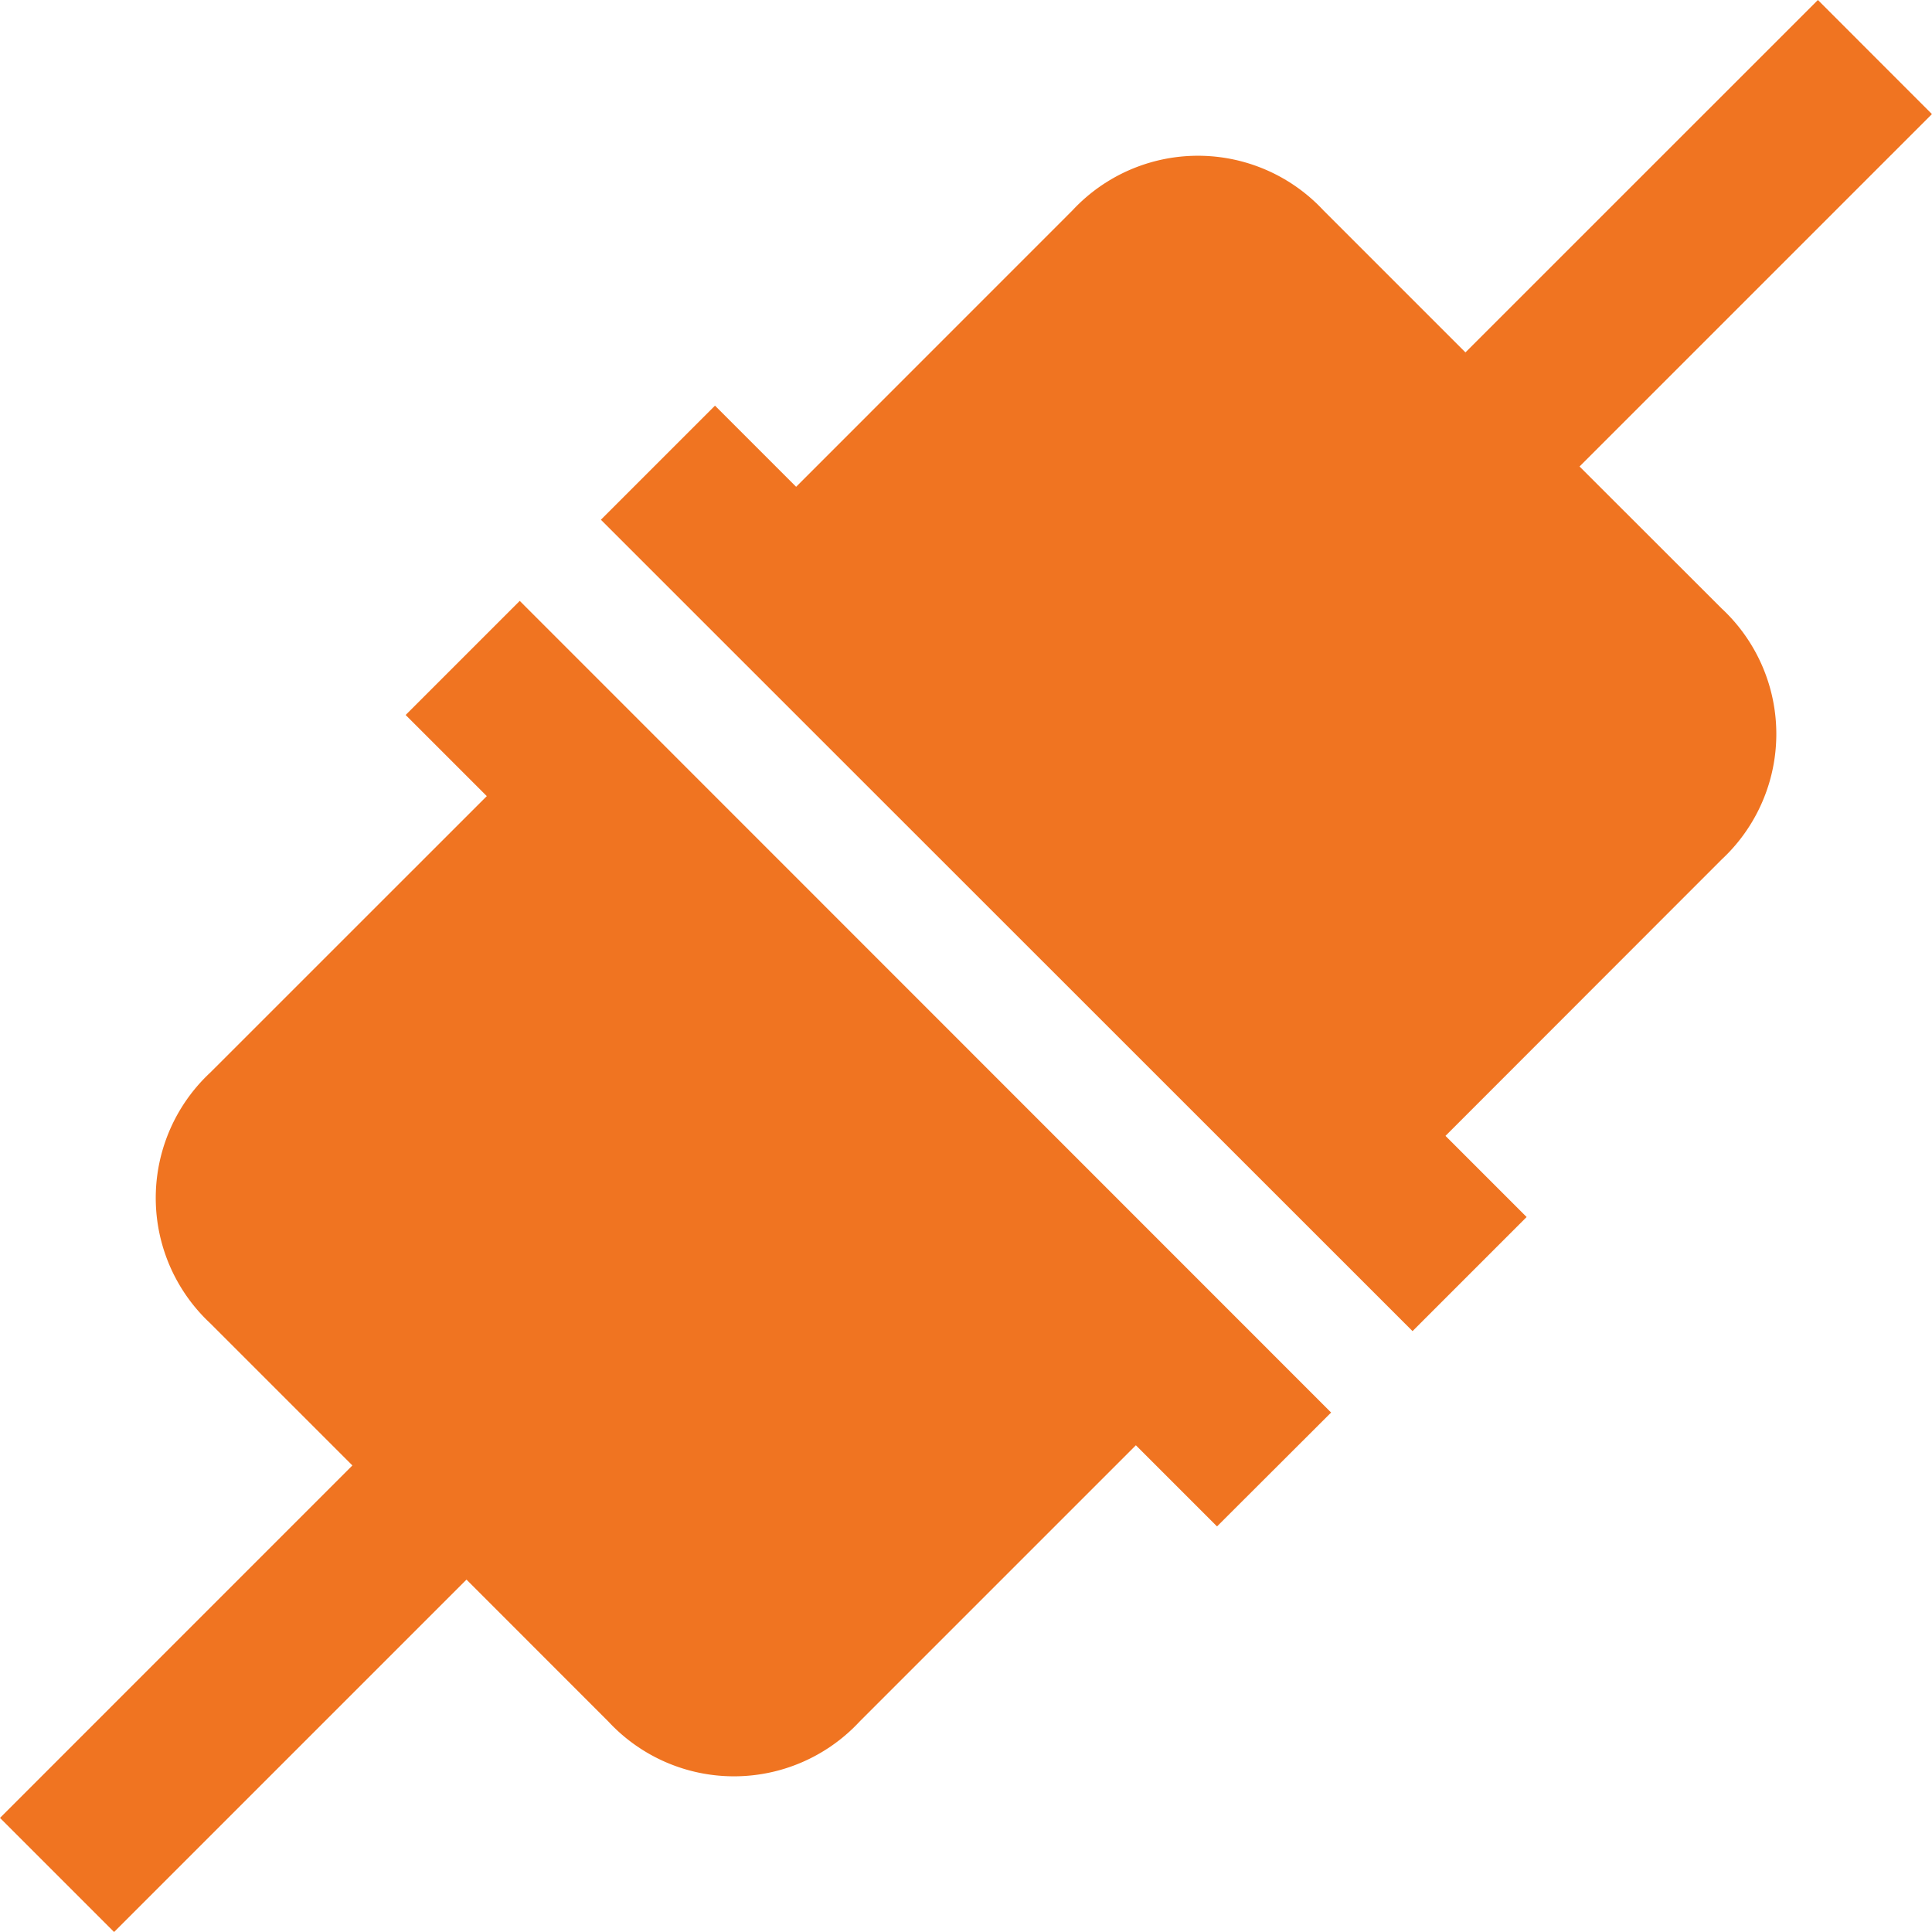 <svg xmlns="http://www.w3.org/2000/svg" width="27.5" height="27.5" viewBox="0 0 27.5 27.5">
  <path id="icons8-connected" d="M25.97.094,20.953,5.11,18.932,3.089a2.44,2.44,0,0,0-3.573,0L11.426,7.023,10.271,5.868,8.647,7.492,20.2,19.041l1.624-1.624-1.155-1.155L24.6,12.328a2.44,2.44,0,0,0,0-3.573L22.577,6.734l5.016-5.016ZM7.492,8.647,5.868,10.271l1.155,1.155L3.089,15.359a2.44,2.44,0,0,0,0,3.573L5.11,20.953.094,25.97l1.624,1.624,5.016-5.016L8.755,24.6a2.44,2.44,0,0,0,3.573,0l3.934-3.934,1.155,1.155L19.041,20.2Z" transform="translate(-0.094 -0.094)" fill="#f07421"/>
</svg>
